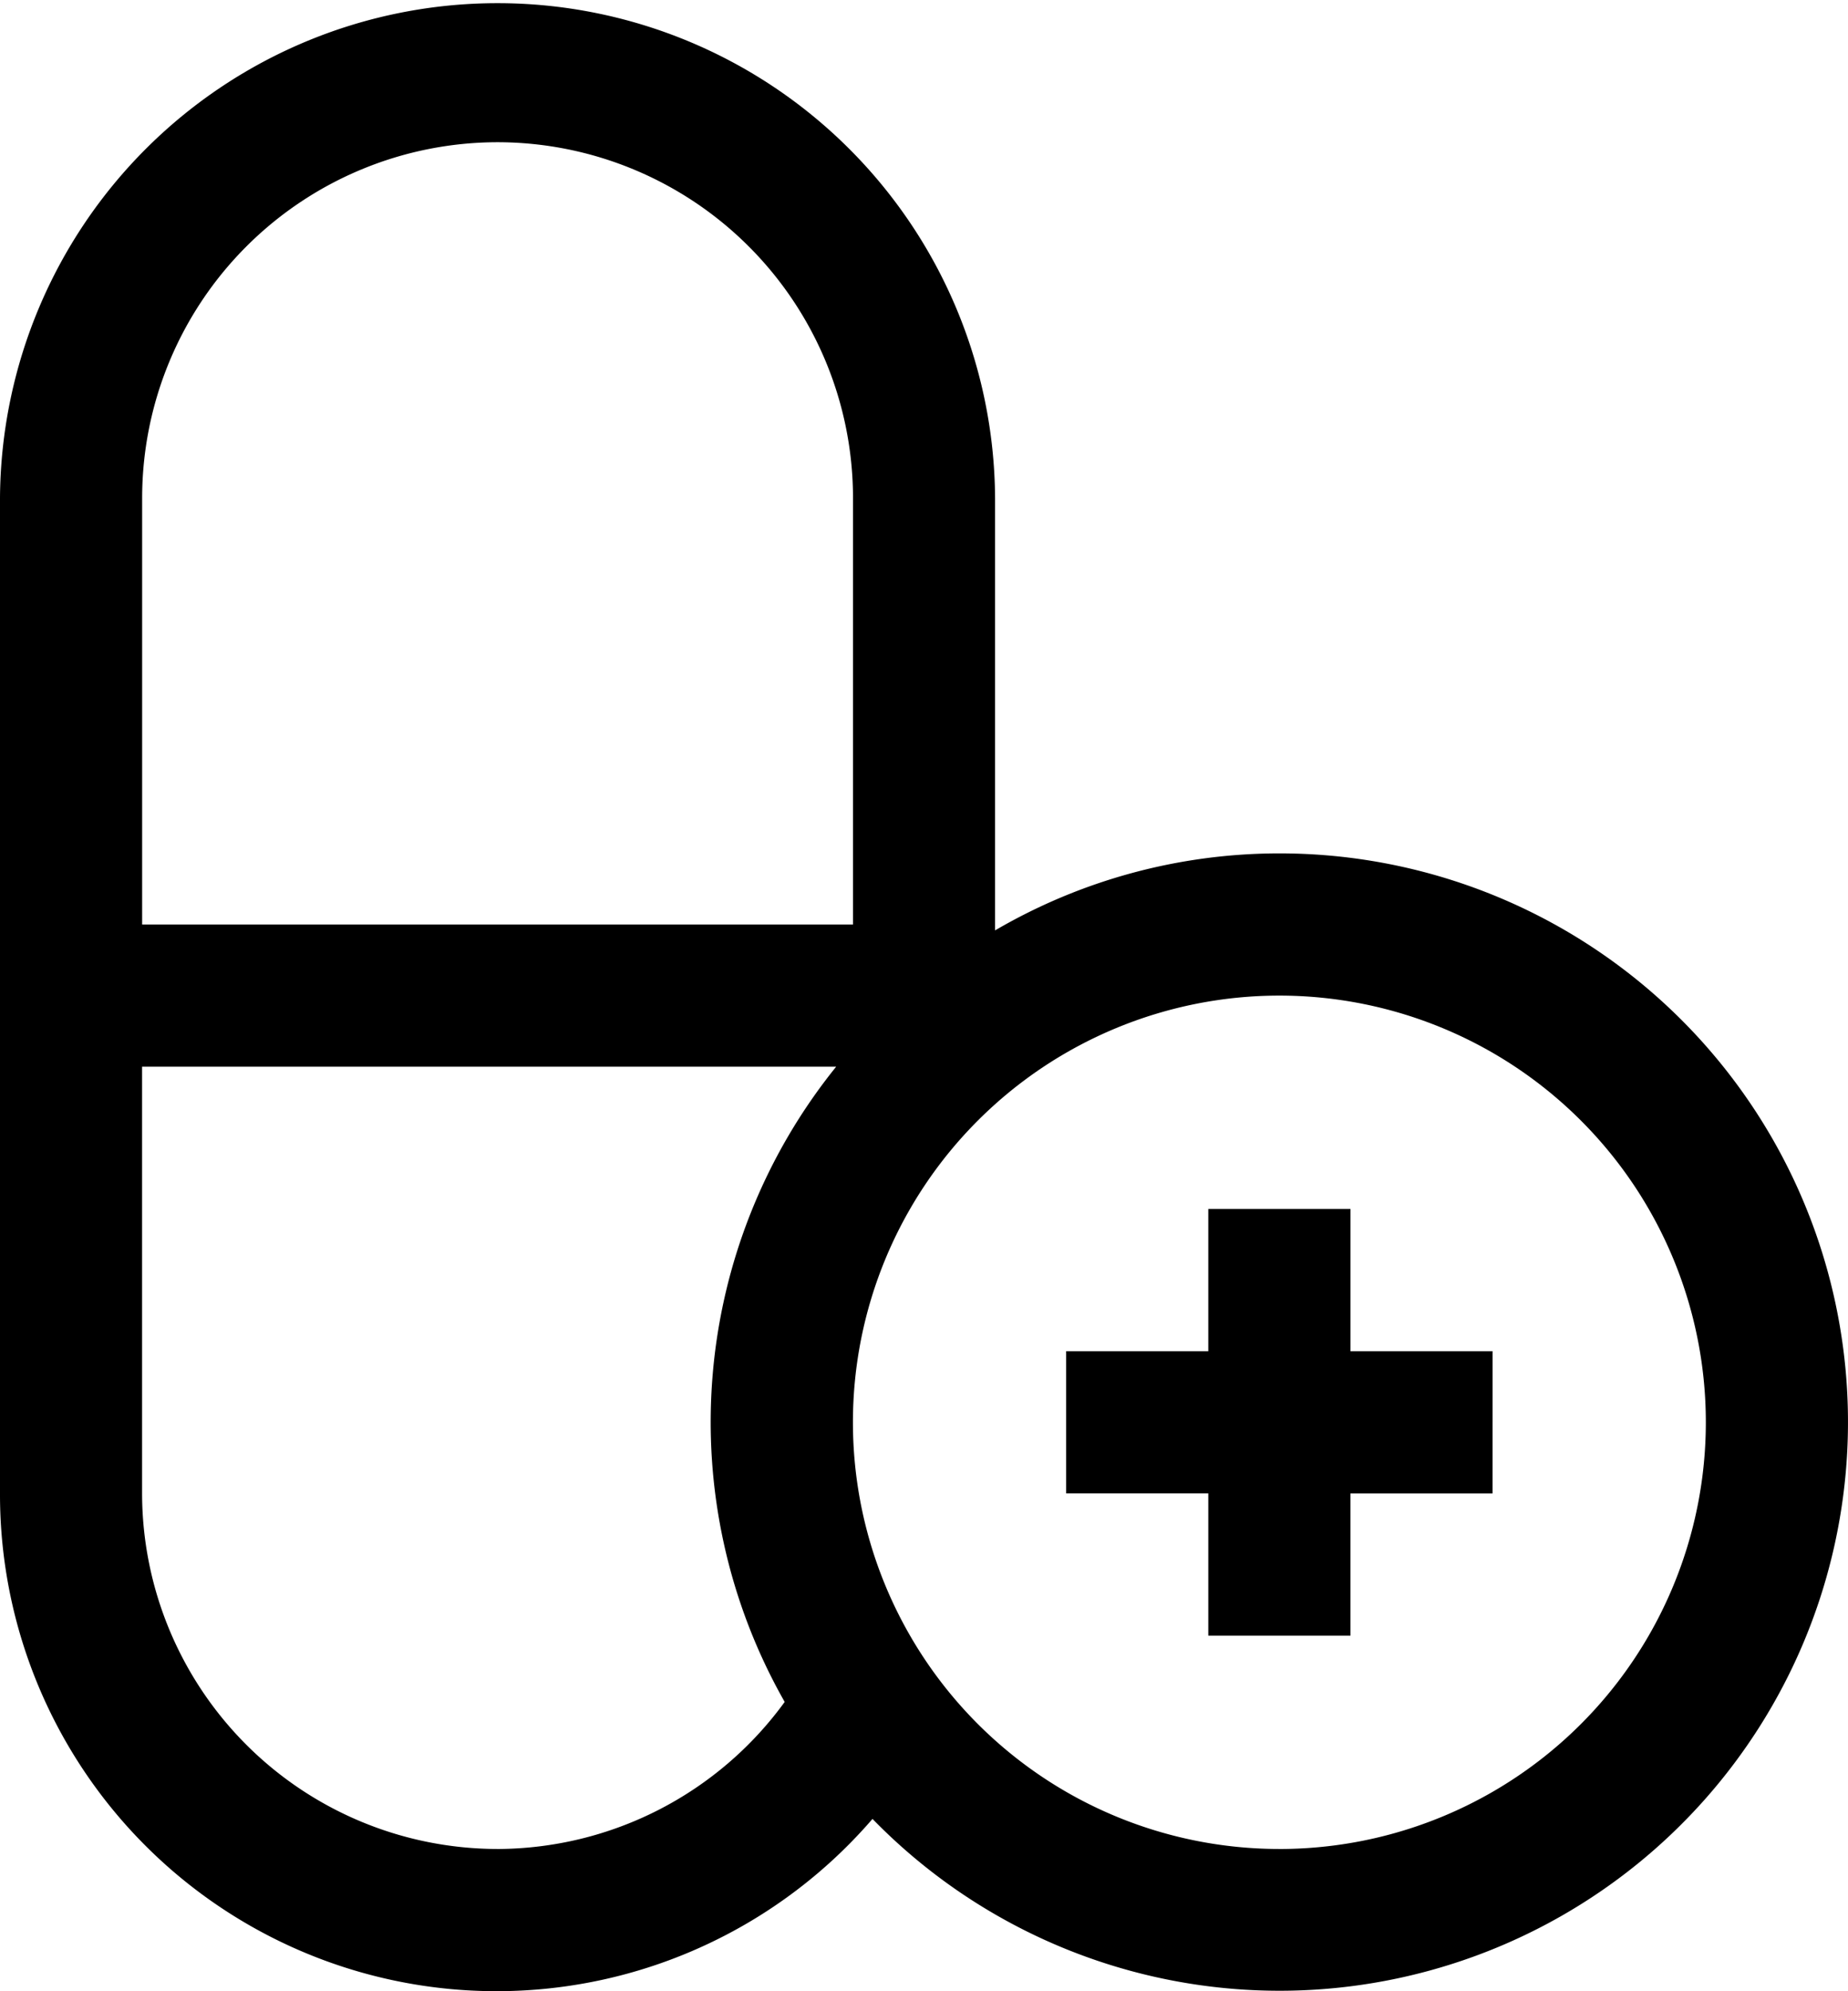 <svg xmlns="http://www.w3.org/2000/svg" width="91.5" height="98.538" viewBox="0 0 91.5 98.538">
  <g id="Group_42" data-name="Group 42" transform="translate(-4 -2)">
    <path id="Path_50" data-name="Path 50" d="M67.346,44.231a27.91,27.91,0,0,0-14.077,3.811V26.635A24.635,24.635,0,0,0,4,26.635V75.9A24.585,24.585,0,0,0,47.2,92.011a28.142,28.142,0,1,0,20.144-47.78ZM28.635,9.038a17.616,17.616,0,0,1,17.6,17.6V47.75H11.038V26.635A17.616,17.616,0,0,1,28.635,9.038Zm0,84.461a17.616,17.616,0,0,1-17.6-17.6V54.788H45.4a28,28,0,0,0-2.548,31.434A17.648,17.648,0,0,1,28.635,93.5Zm38.711,0A21.115,21.115,0,1,1,88.461,72.384,21.114,21.114,0,0,1,67.346,93.5Z" transform="translate(0 0)"/>
    <path id="Path_51" data-name="Path 51" d="M40.115,26.038H33.077V19H26.038v7.038H19v7.038h7.038v7.038h7.038V33.077h7.038Z" transform="translate(37.788 42.827)"/>
  </g>
</svg>
